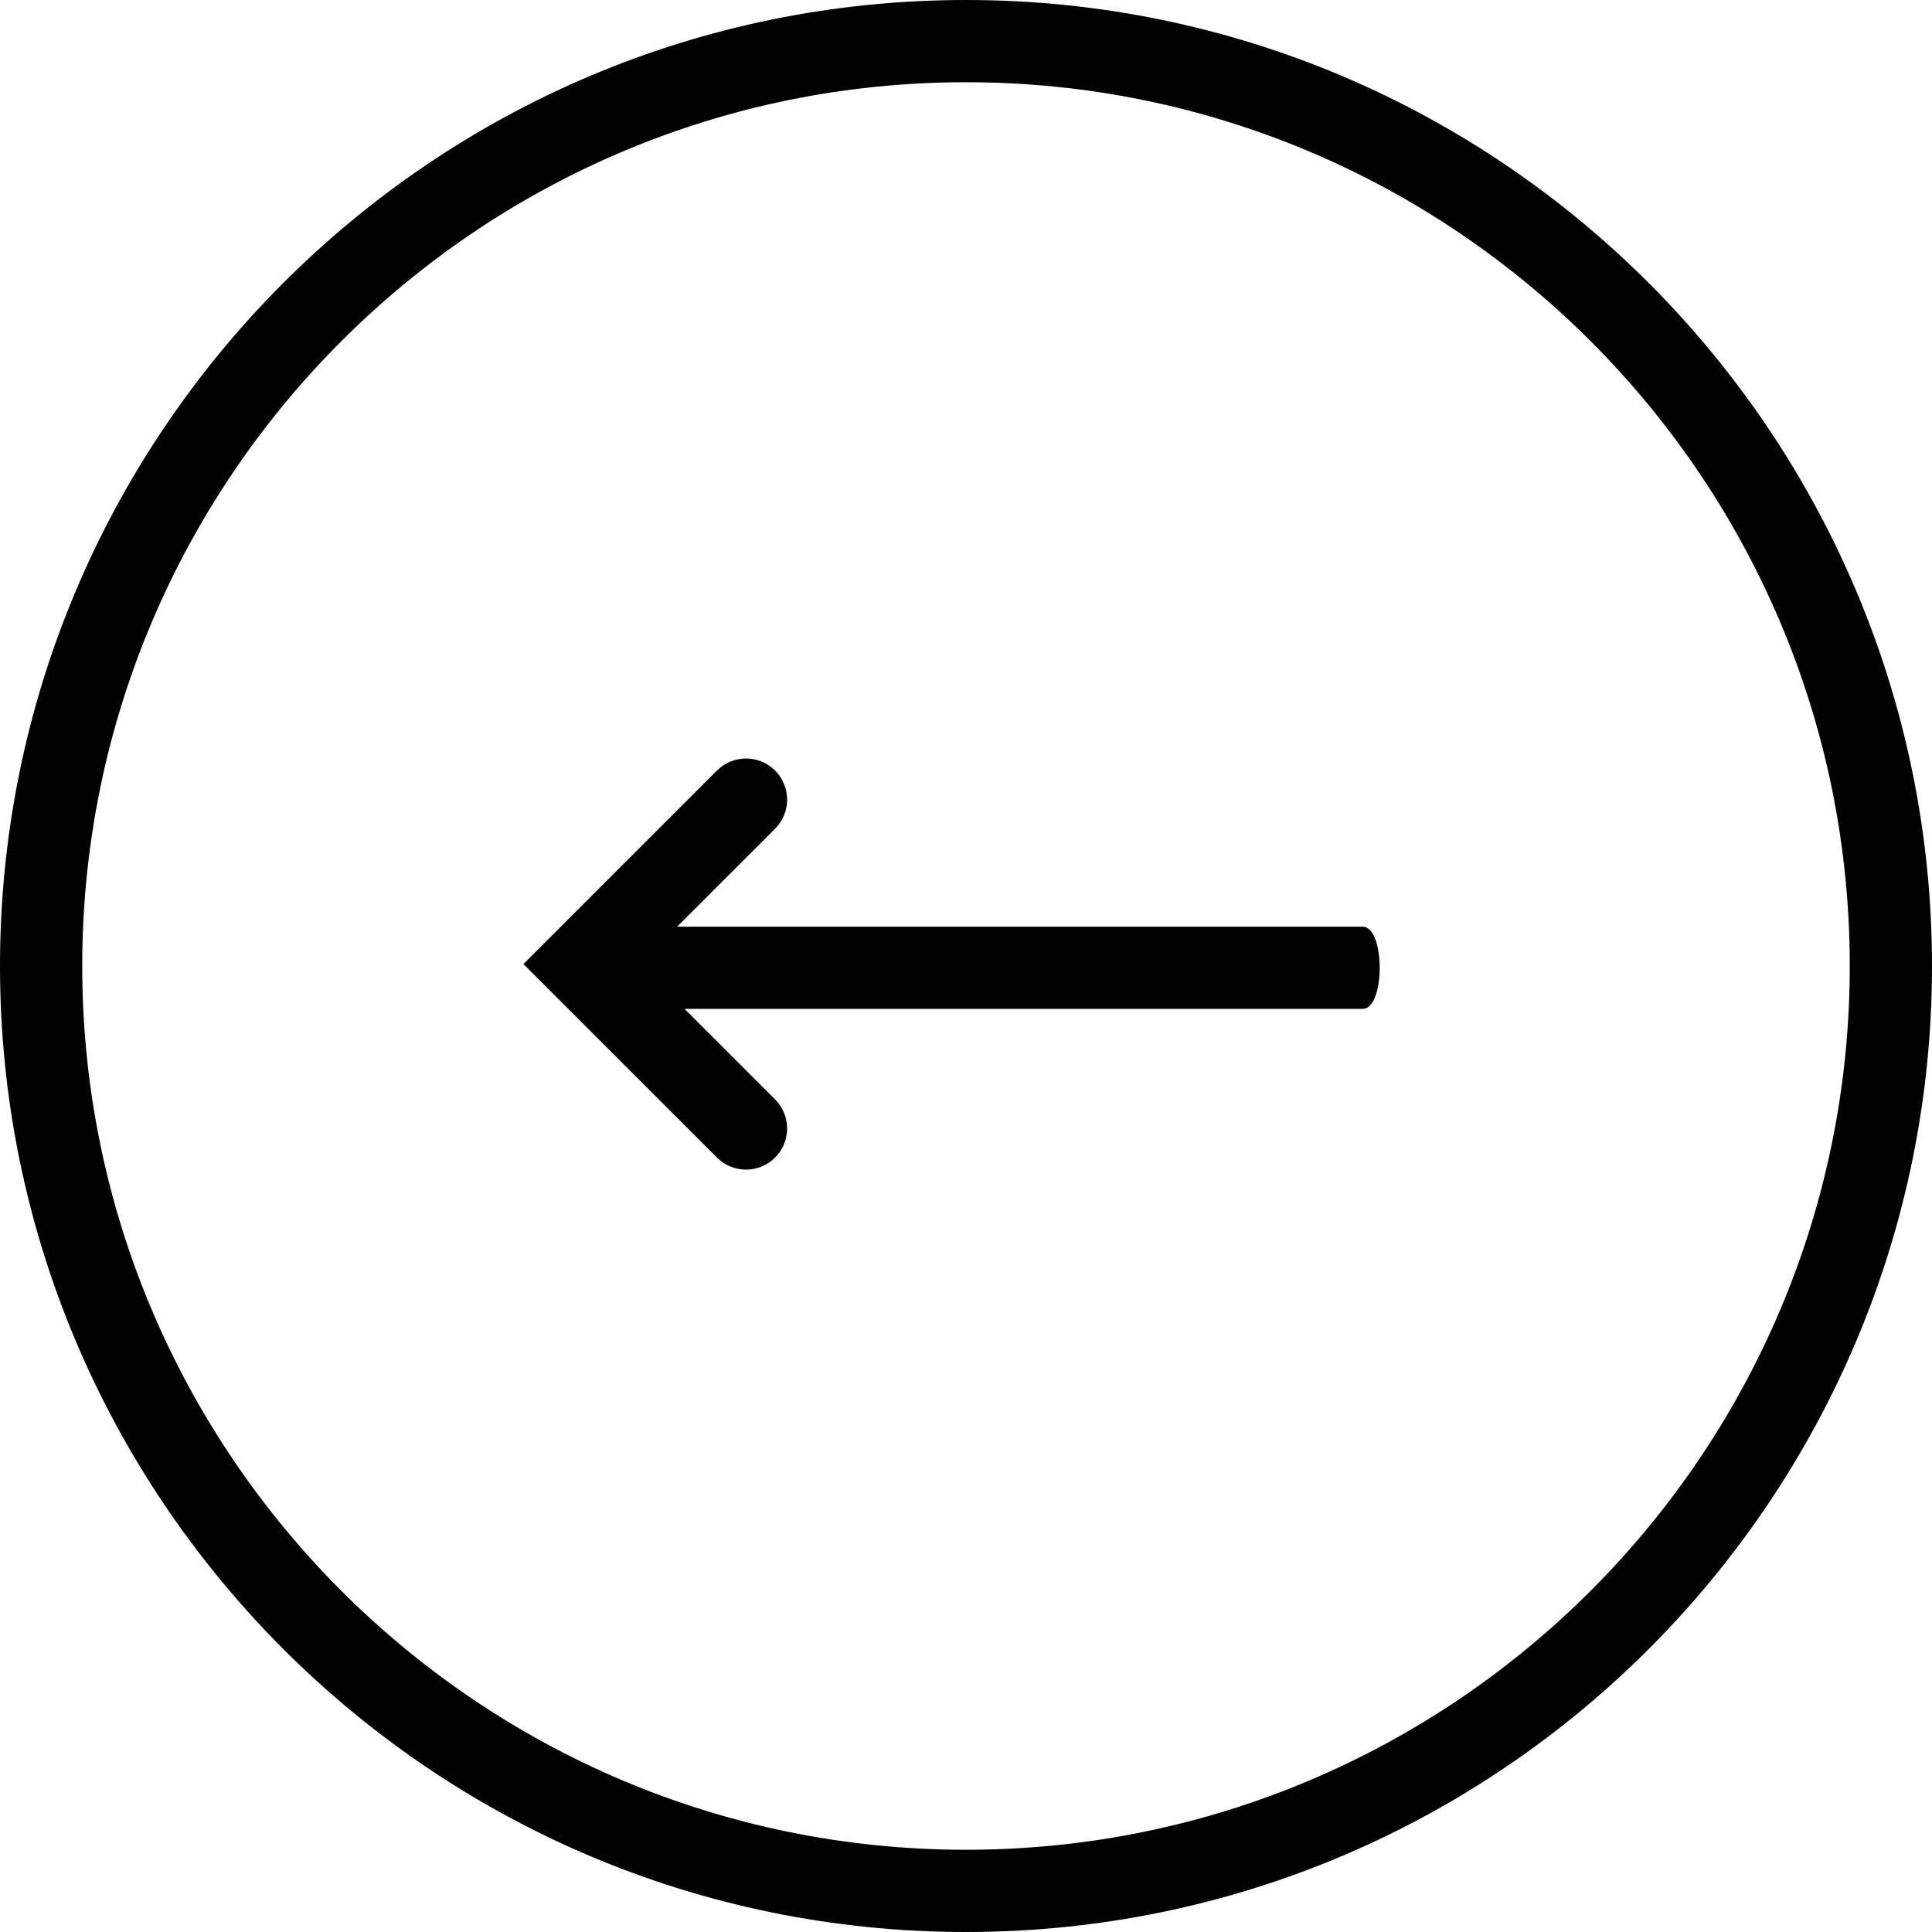 <svg width="32" height="32" viewBox="0 0 32 32" fill="none" xmlns="http://www.w3.org/2000/svg">
<path fill-rule="evenodd" clip-rule="evenodd" d="M1.90735e-06 16C1.90735e-06 7.212 7.131 0 16 0C24.869 0 32 7.212 32 16C32 24.788 24.869 32 16 32C7.131 32 1.90735e-06 24.788 1.90735e-06 16ZM30.638 16C30.638 7.935 24.088 1.362 16 1.362C7.912 1.362 1.362 7.935 1.362 16C1.362 24.065 7.912 30.638 16 30.638C24.088 30.638 30.638 24.065 30.638 16ZM12.838 18.21C13.104 18.476 13.104 18.907 12.838 19.173C12.572 19.439 12.141 19.439 11.875 19.173L8.67 15.968L11.875 12.763C12.141 12.497 12.572 12.497 12.838 12.763C13.104 13.029 13.104 13.46 12.838 13.726L11.215 15.349H22.57C22.946 15.349 22.946 16.71 22.57 16.71H11.338L12.838 18.21Z" fill="black"/>
</svg>
